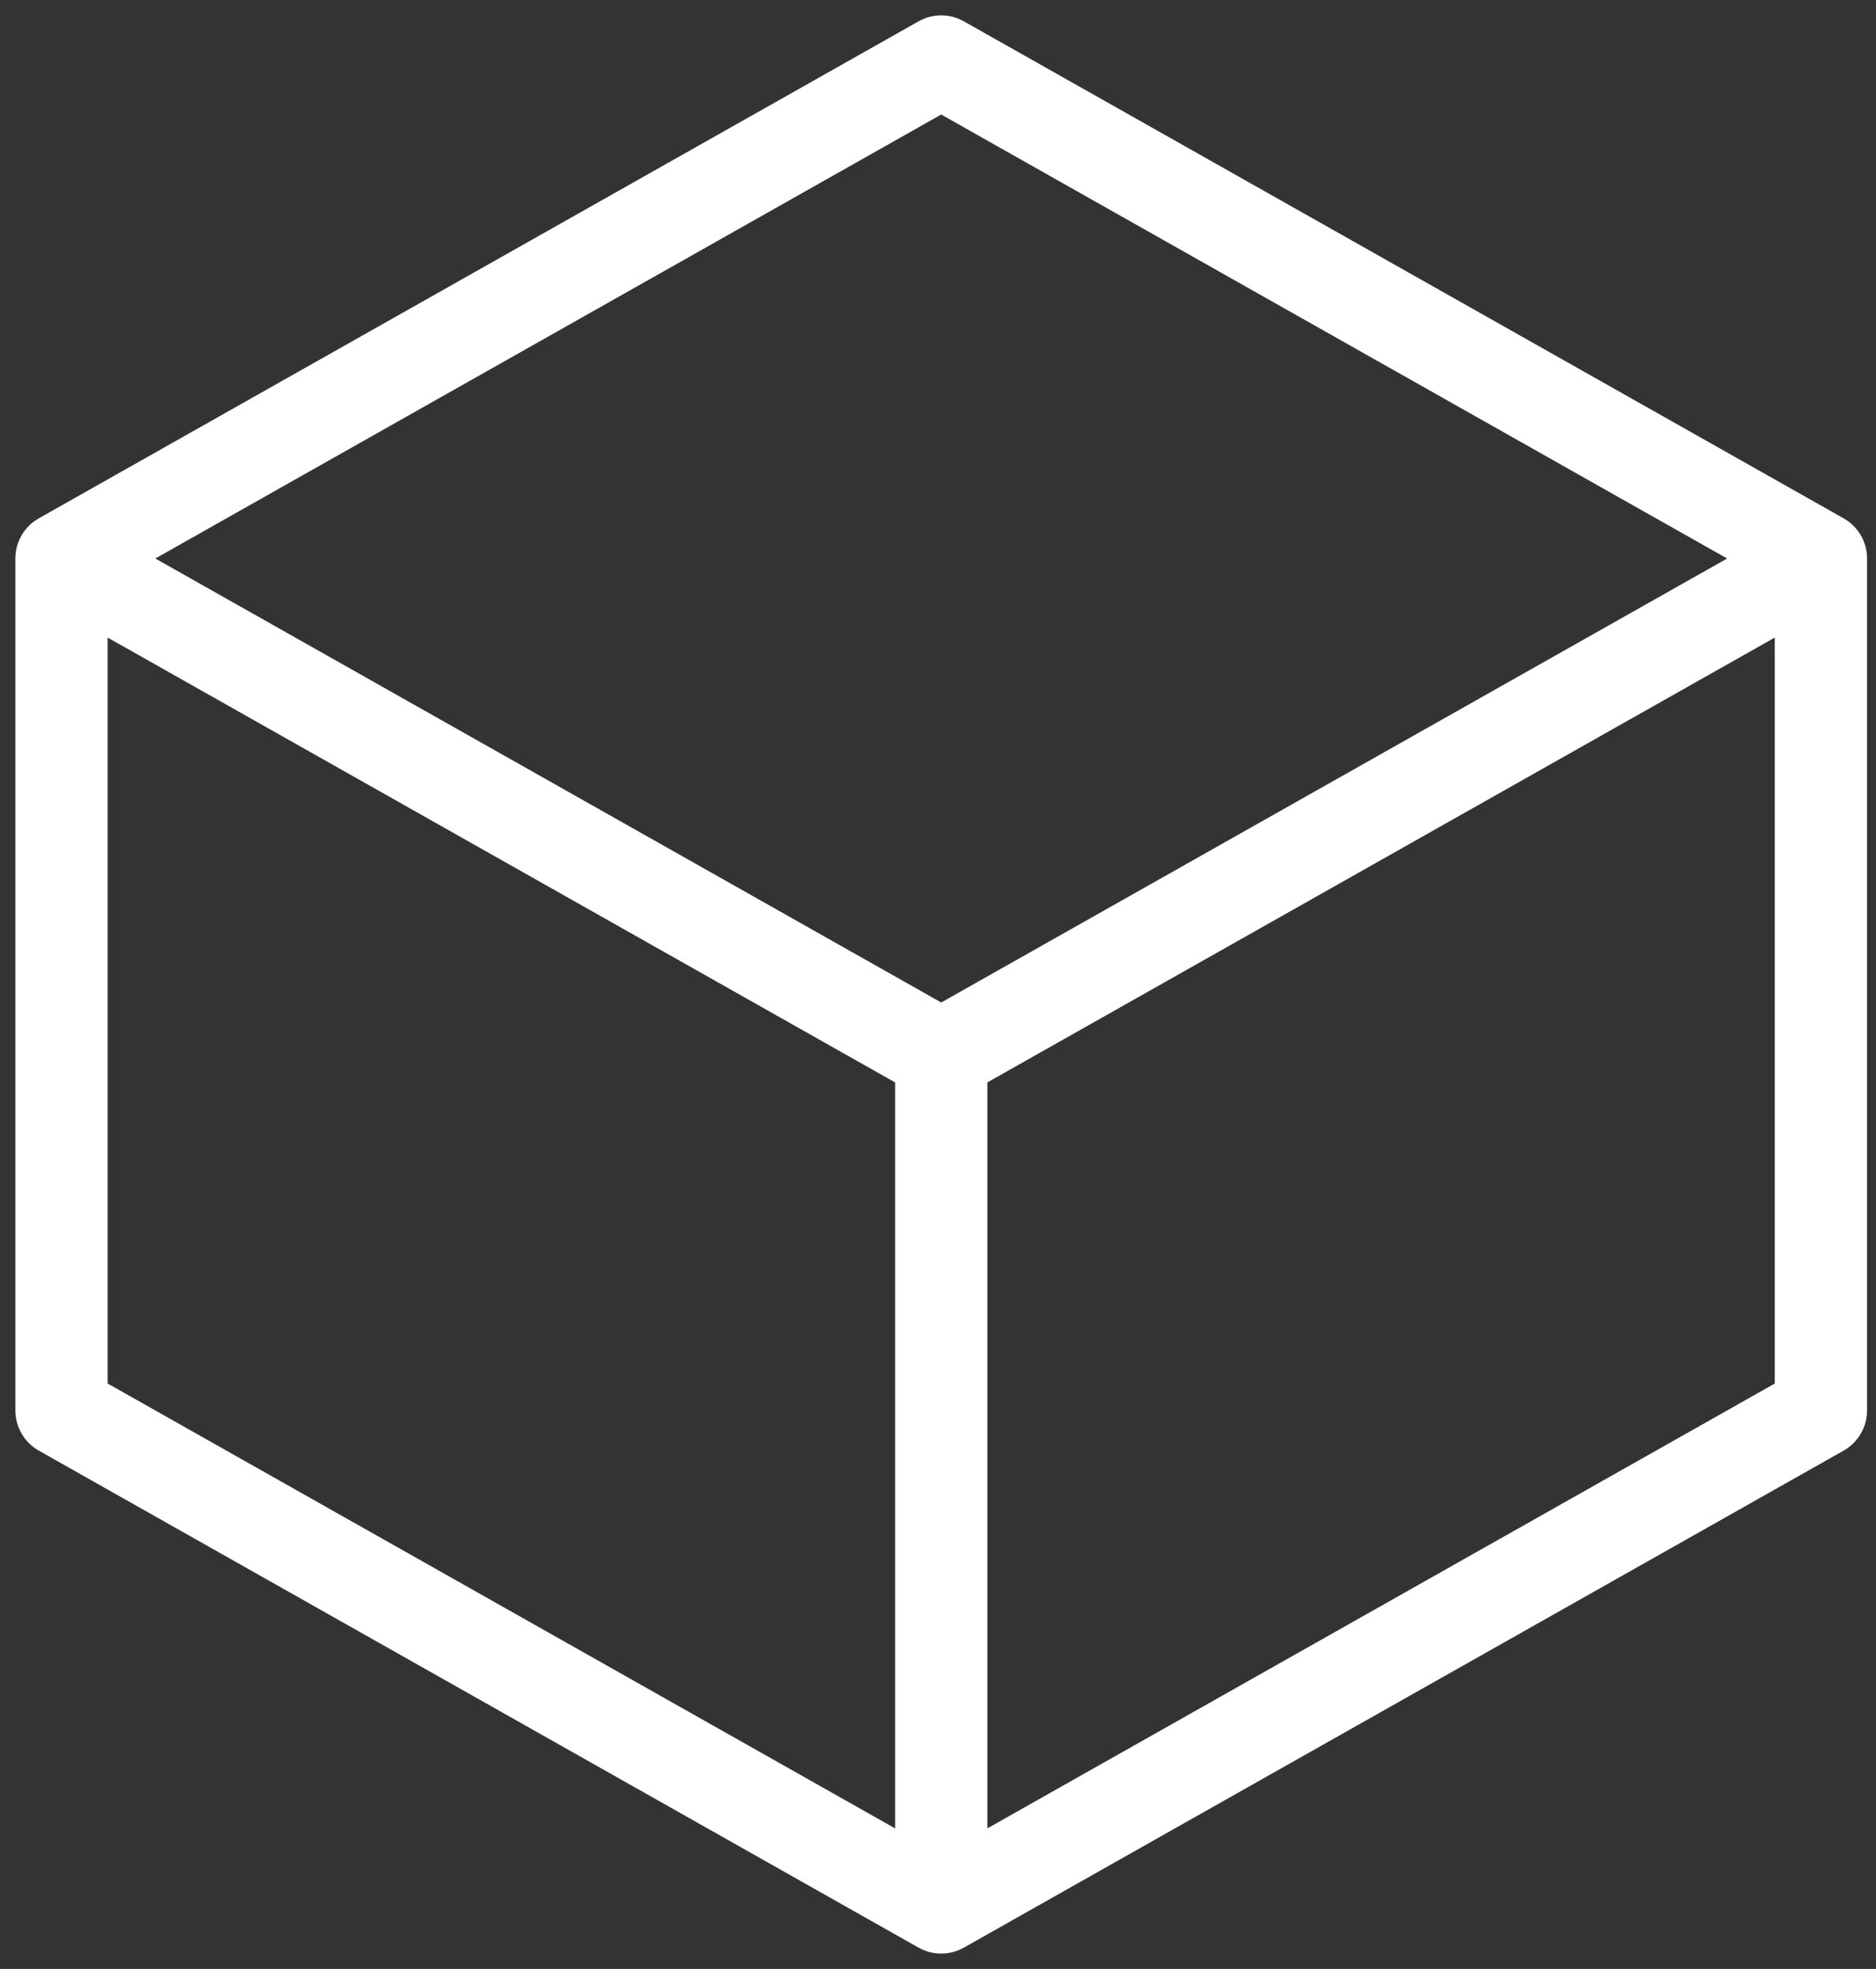 <svg width="61" height="64" viewBox="0 0 61 64" fill="none" xmlns="http://www.w3.org/2000/svg">
<rect x="0" y="0" width="61" height="64" fill="#333333" stroke="none"/>
<path d="M30.605 2L31.342 0.694C30.884 0.435 30.325 0.435 29.867 0.694L30.605 2ZM59.209 18.154H60.709C60.709 17.613 60.418 17.114 59.947 16.848L59.209 18.154ZM2 18.154L1.262 16.848C0.791 17.114 0.5 17.613 0.5 18.154H2ZM30.605 62L29.867 63.306C30.325 63.565 30.884 63.565 31.342 63.306L30.605 62ZM2 45.846H0.5C0.5 46.387 0.791 46.886 1.262 47.152L2 45.846ZM59.209 45.846L59.947 47.152C60.418 46.886 60.709 46.387 60.709 45.846H59.209ZM29.867 3.306L58.472 19.46L59.947 16.848L31.342 0.694L29.867 3.306ZM2.738 19.46L31.342 3.306L29.867 0.694L1.262 16.848L2.738 19.46ZM31.342 33.002L2.738 16.848L1.262 19.46L29.867 35.614L31.342 33.002ZM58.472 16.848L29.867 33.002L31.342 35.614L59.947 19.46L58.472 16.848ZM29.105 34.308V62H32.105V34.308H29.105ZM31.342 60.694L2.738 44.54L1.262 47.152L29.867 63.306L31.342 60.694ZM58.472 44.54L29.867 60.694L31.342 63.306L59.947 47.152L58.472 44.54ZM3.5 45.846V18.154H0.5V45.846H3.5ZM60.709 45.846V18.154H57.709V45.846H60.709Z" fill="white"/>
</svg>
